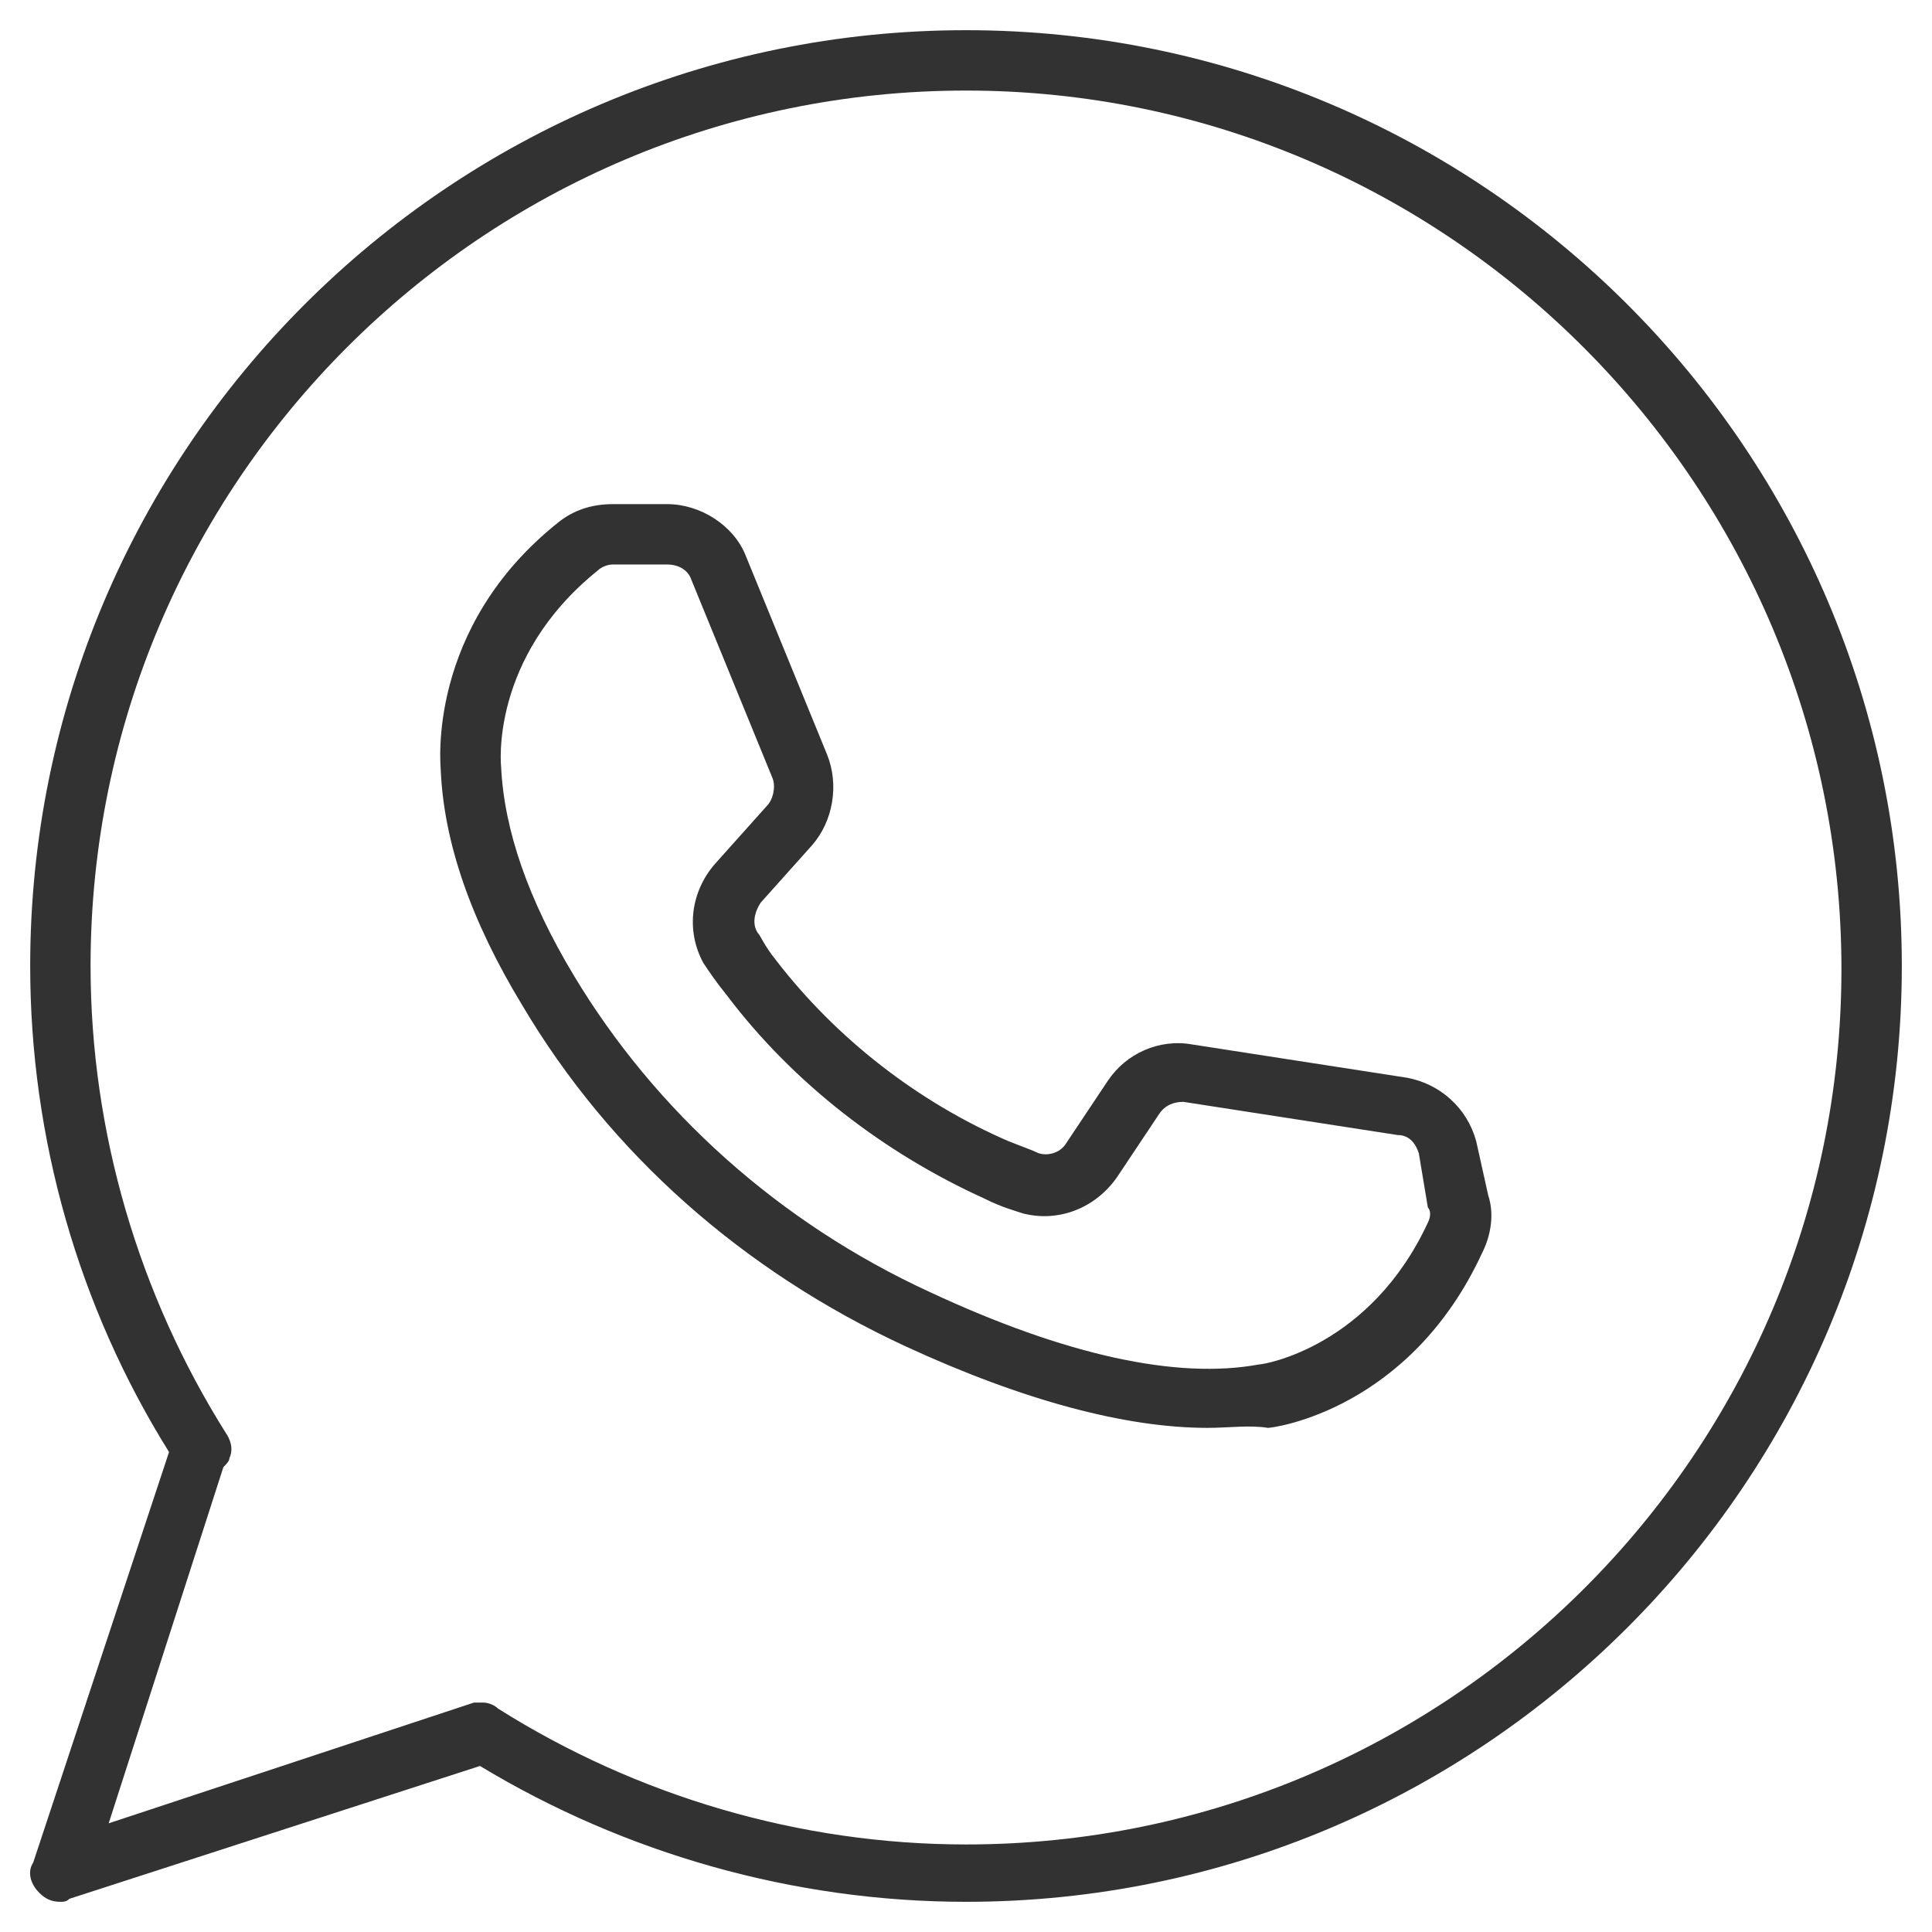 <svg xmlns="http://www.w3.org/2000/svg" fill="none" viewBox="0 0 32 32" height="32" width="32">
<path fill="#323232" d="M1 31.5C0.85 31.5 0.75 31.45 0.65 31.35C0.5 31.2 0.45 31 0.55 30.85L2.8 24.05C1.3 21.65 0.5 18.85 0.5 16C0.5 7.45 7.45 0.5 16 0.5C24.55 0.5 31.5 7.45 31.5 16C31.5 24.55 24.55 31.5 16 31.5C13.15 31.5 10.35 30.7 7.95 29.25L1.15 31.45C1.1 31.5 1.05 31.5 1 31.5ZM8 28.2C8.1 28.2 8.2 28.25 8.25 28.3C10.55 29.75 13.25 30.55 16 30.55C24 30.55 30.5 24.05 30.5 16.05C30.5 8.05 24 1.5 16 1.5C8 1.5 1.5 8 1.5 16C1.5 18.75 2.3 21.45 3.75 23.75C3.85 23.9 3.85 24.05 3.8 24.15C3.8 24.2 3.75 24.25 3.7 24.3L1.8 30.2L7.85 28.2H8Z"></path>
<path fill="#323232" d="M20 23.65C18.65 23.65 16.95 23.2 15 22.3C12.3 21.05 10.1 19.1 8.65 16.65C7.8 15.25 7.35 13.95 7.3 12.75C7.3 12.7 7.05 10.4 9.25 8.65C9.5 8.45 9.8 8.35 10.15 8.35H11.05C11.6 8.35 12.15 8.7 12.35 9.2L13.7 12.5C13.9 13 13.8 13.6 13.45 14L12.6 14.95C12.5 15.1 12.45 15.3 12.55 15.45C12.6 15.5 12.65 15.65 12.85 15.9C13.85 17.2 15.2 18.25 16.7 18.9C16.95 19 17.1 19.05 17.2 19.1C17.35 19.15 17.55 19.1 17.65 18.95L18.35 17.9C18.65 17.45 19.2 17.2 19.75 17.3L23.3 17.85C23.85 17.95 24.3 18.35 24.45 18.9L24.65 19.8C24.75 20.1 24.7 20.45 24.55 20.75C23.35 23.35 21.1 23.65 21 23.65C20.7 23.6 20.35 23.65 20 23.65ZM10.15 9.35C10.05 9.35 9.95 9.4 9.9 9.45C8.1 10.9 8.3 12.7 8.3 12.7C8.35 13.75 8.75 14.9 9.5 16.15C10.85 18.4 12.9 20.25 15.4 21.4C17.65 22.45 19.5 22.85 20.85 22.6C20.95 22.6 22.7 22.3 23.65 20.25C23.7 20.15 23.7 20.05 23.65 20L23.5 19.1C23.45 18.95 23.35 18.8 23.15 18.8L19.6 18.25C19.45 18.25 19.3 18.3 19.2 18.45L18.5 19.5C18.15 20 17.55 20.25 16.95 20.1C16.8 20.05 16.6 20 16.3 19.85C14.65 19.1 13.15 17.95 12.05 16.5C11.85 16.25 11.75 16.1 11.65 15.95C11.35 15.4 11.45 14.75 11.85 14.3L12.7 13.35C12.8 13.25 12.85 13.05 12.8 12.9L11.45 9.6C11.4 9.45 11.25 9.35 11.05 9.35H10.15Z"></path>
</svg>
